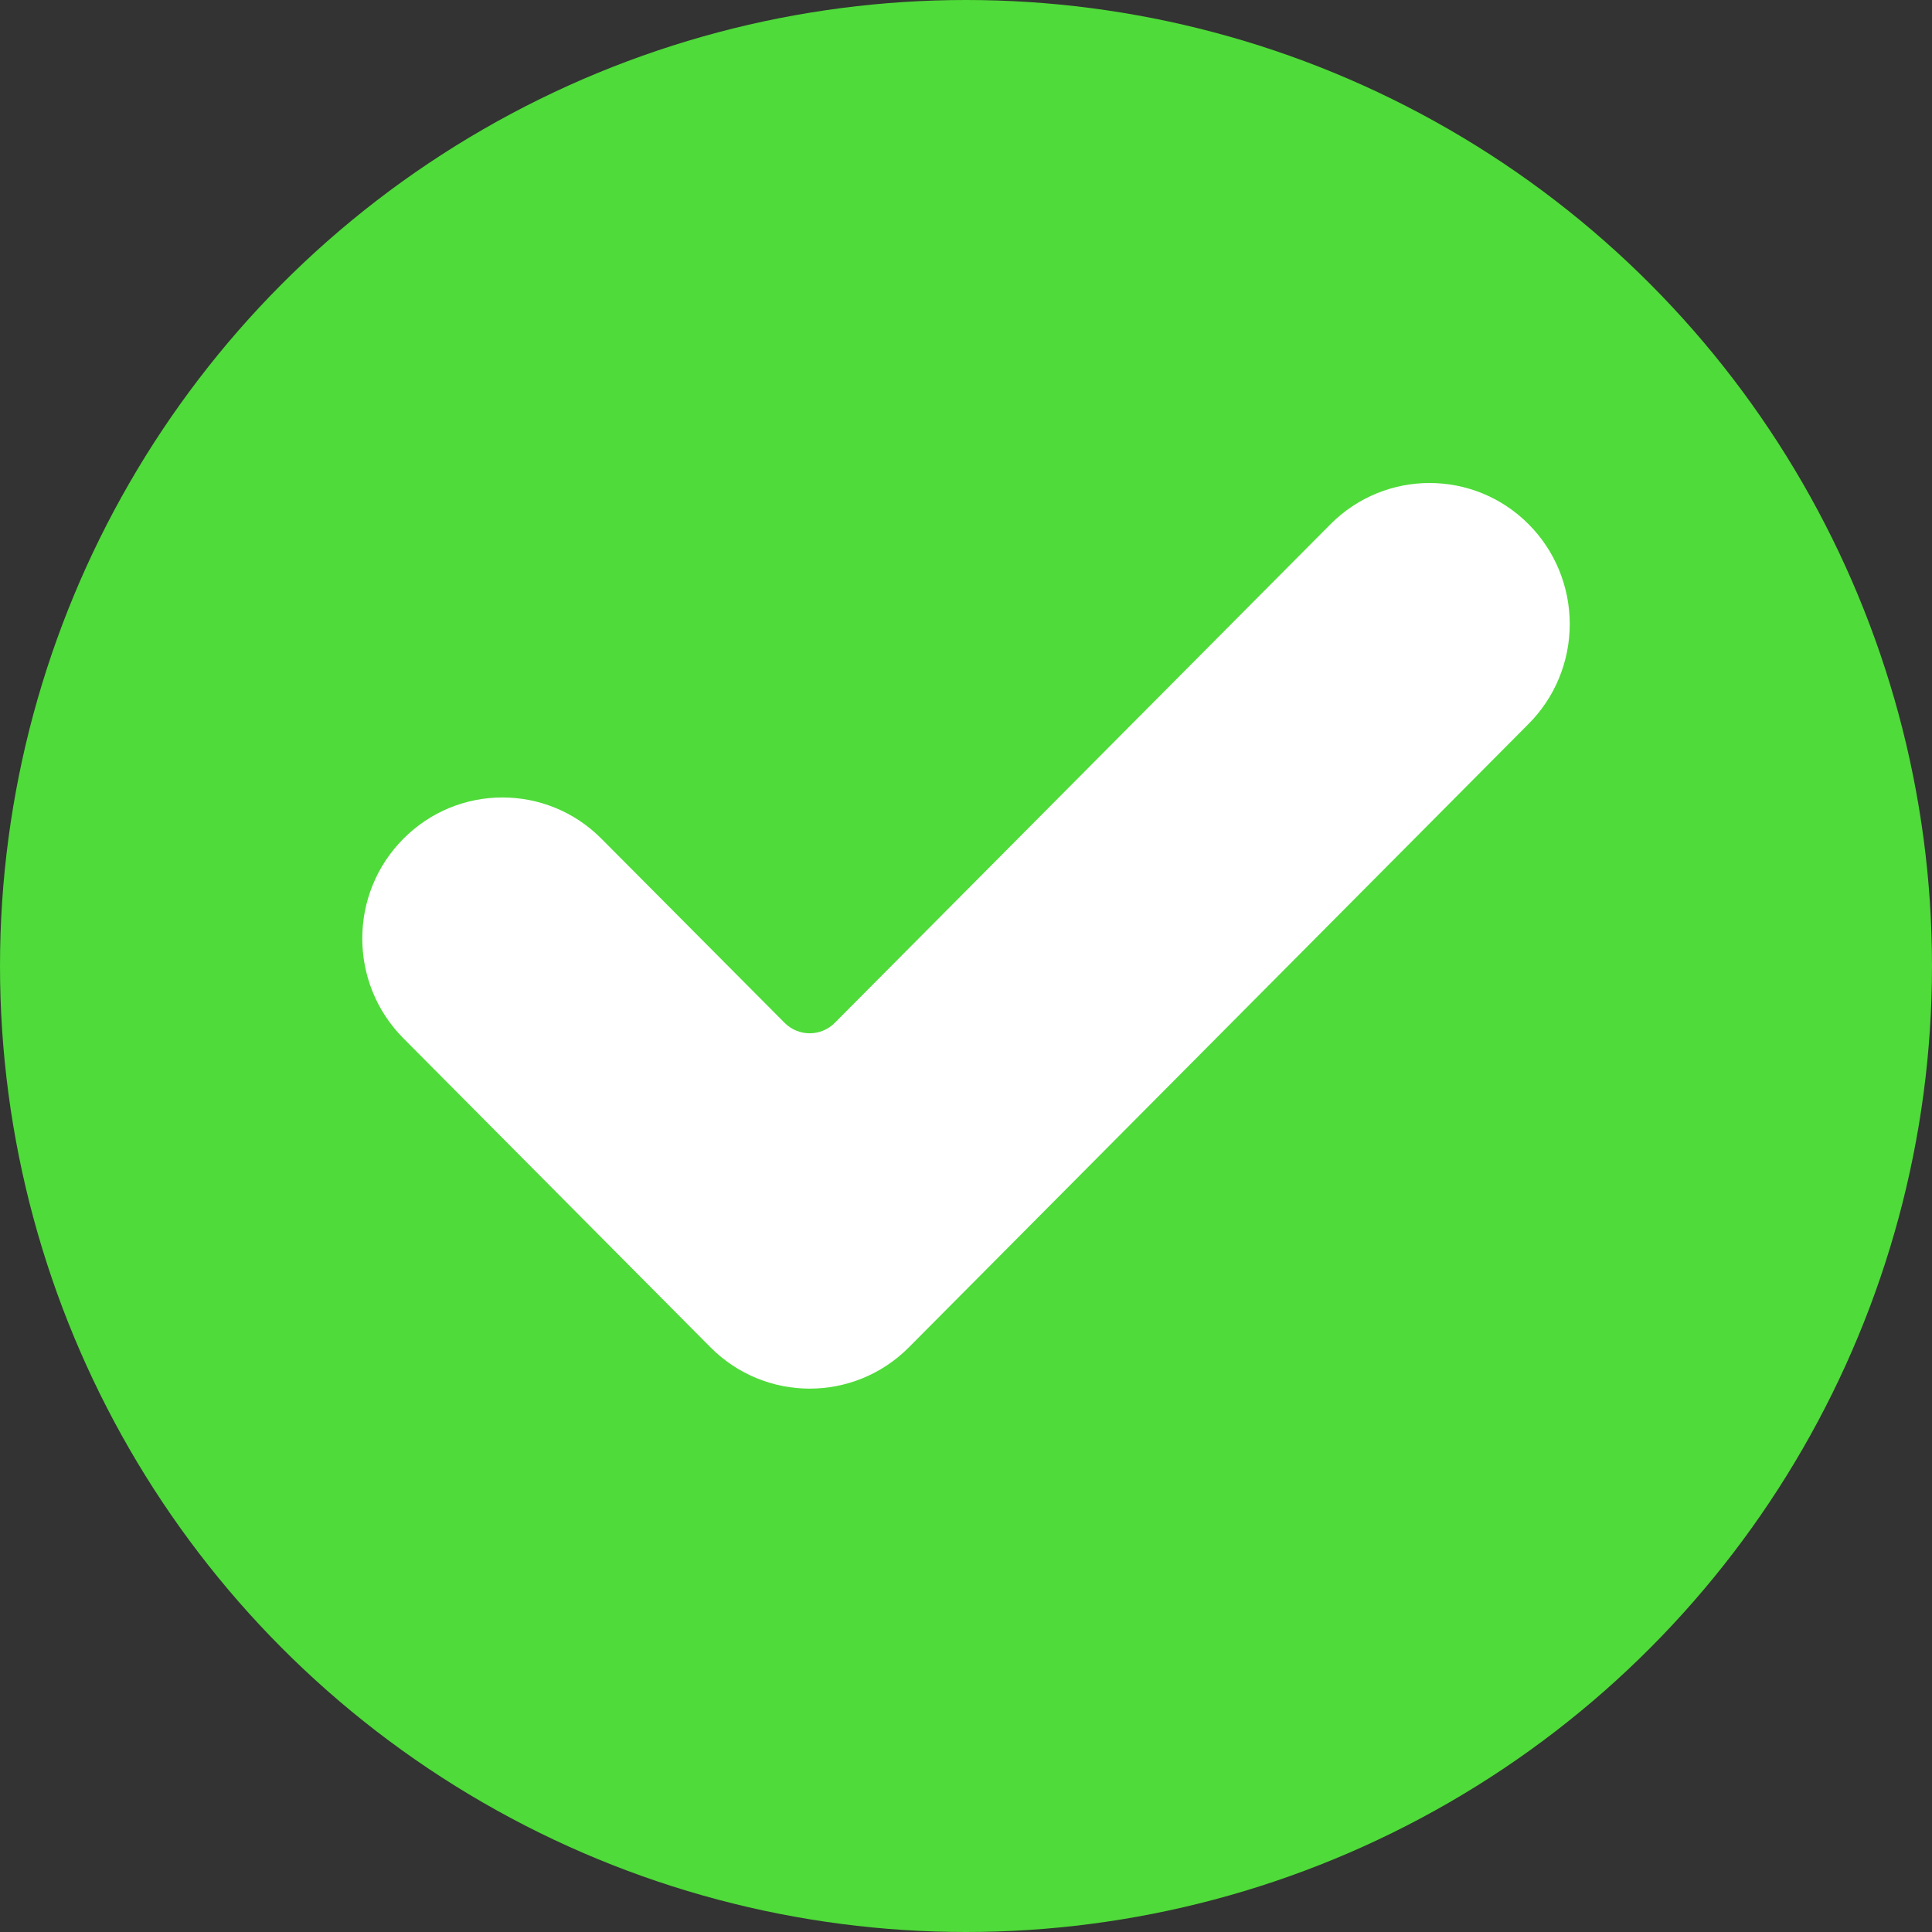 <svg xmlns="http://www.w3.org/2000/svg" fill="none" viewBox="0 0 16 16" height="16" width="16">
<rect x="0" y="0" width="16" height="16" fill="#333333" stroke="none"/>
<circle fill="#4FDB39" r="8" cy="8" cx="8"></circle>
<path fill="white" d="M7.527 11.158C7.073 11.614 6.338 11.614 5.884 11.158L3.34 8.598C2.887 8.142 2.887 7.402 3.34 6.947C3.793 6.49 4.529 6.49 4.982 6.947L6.498 8.471C6.613 8.586 6.798 8.586 6.913 8.471L11.018 4.342C11.471 3.886 12.207 3.886 12.66 4.342C12.878 4.561 13 4.858 13 5.168C13 5.478 12.878 5.775 12.66 5.994L7.527 11.158Z"></path>
</svg>
